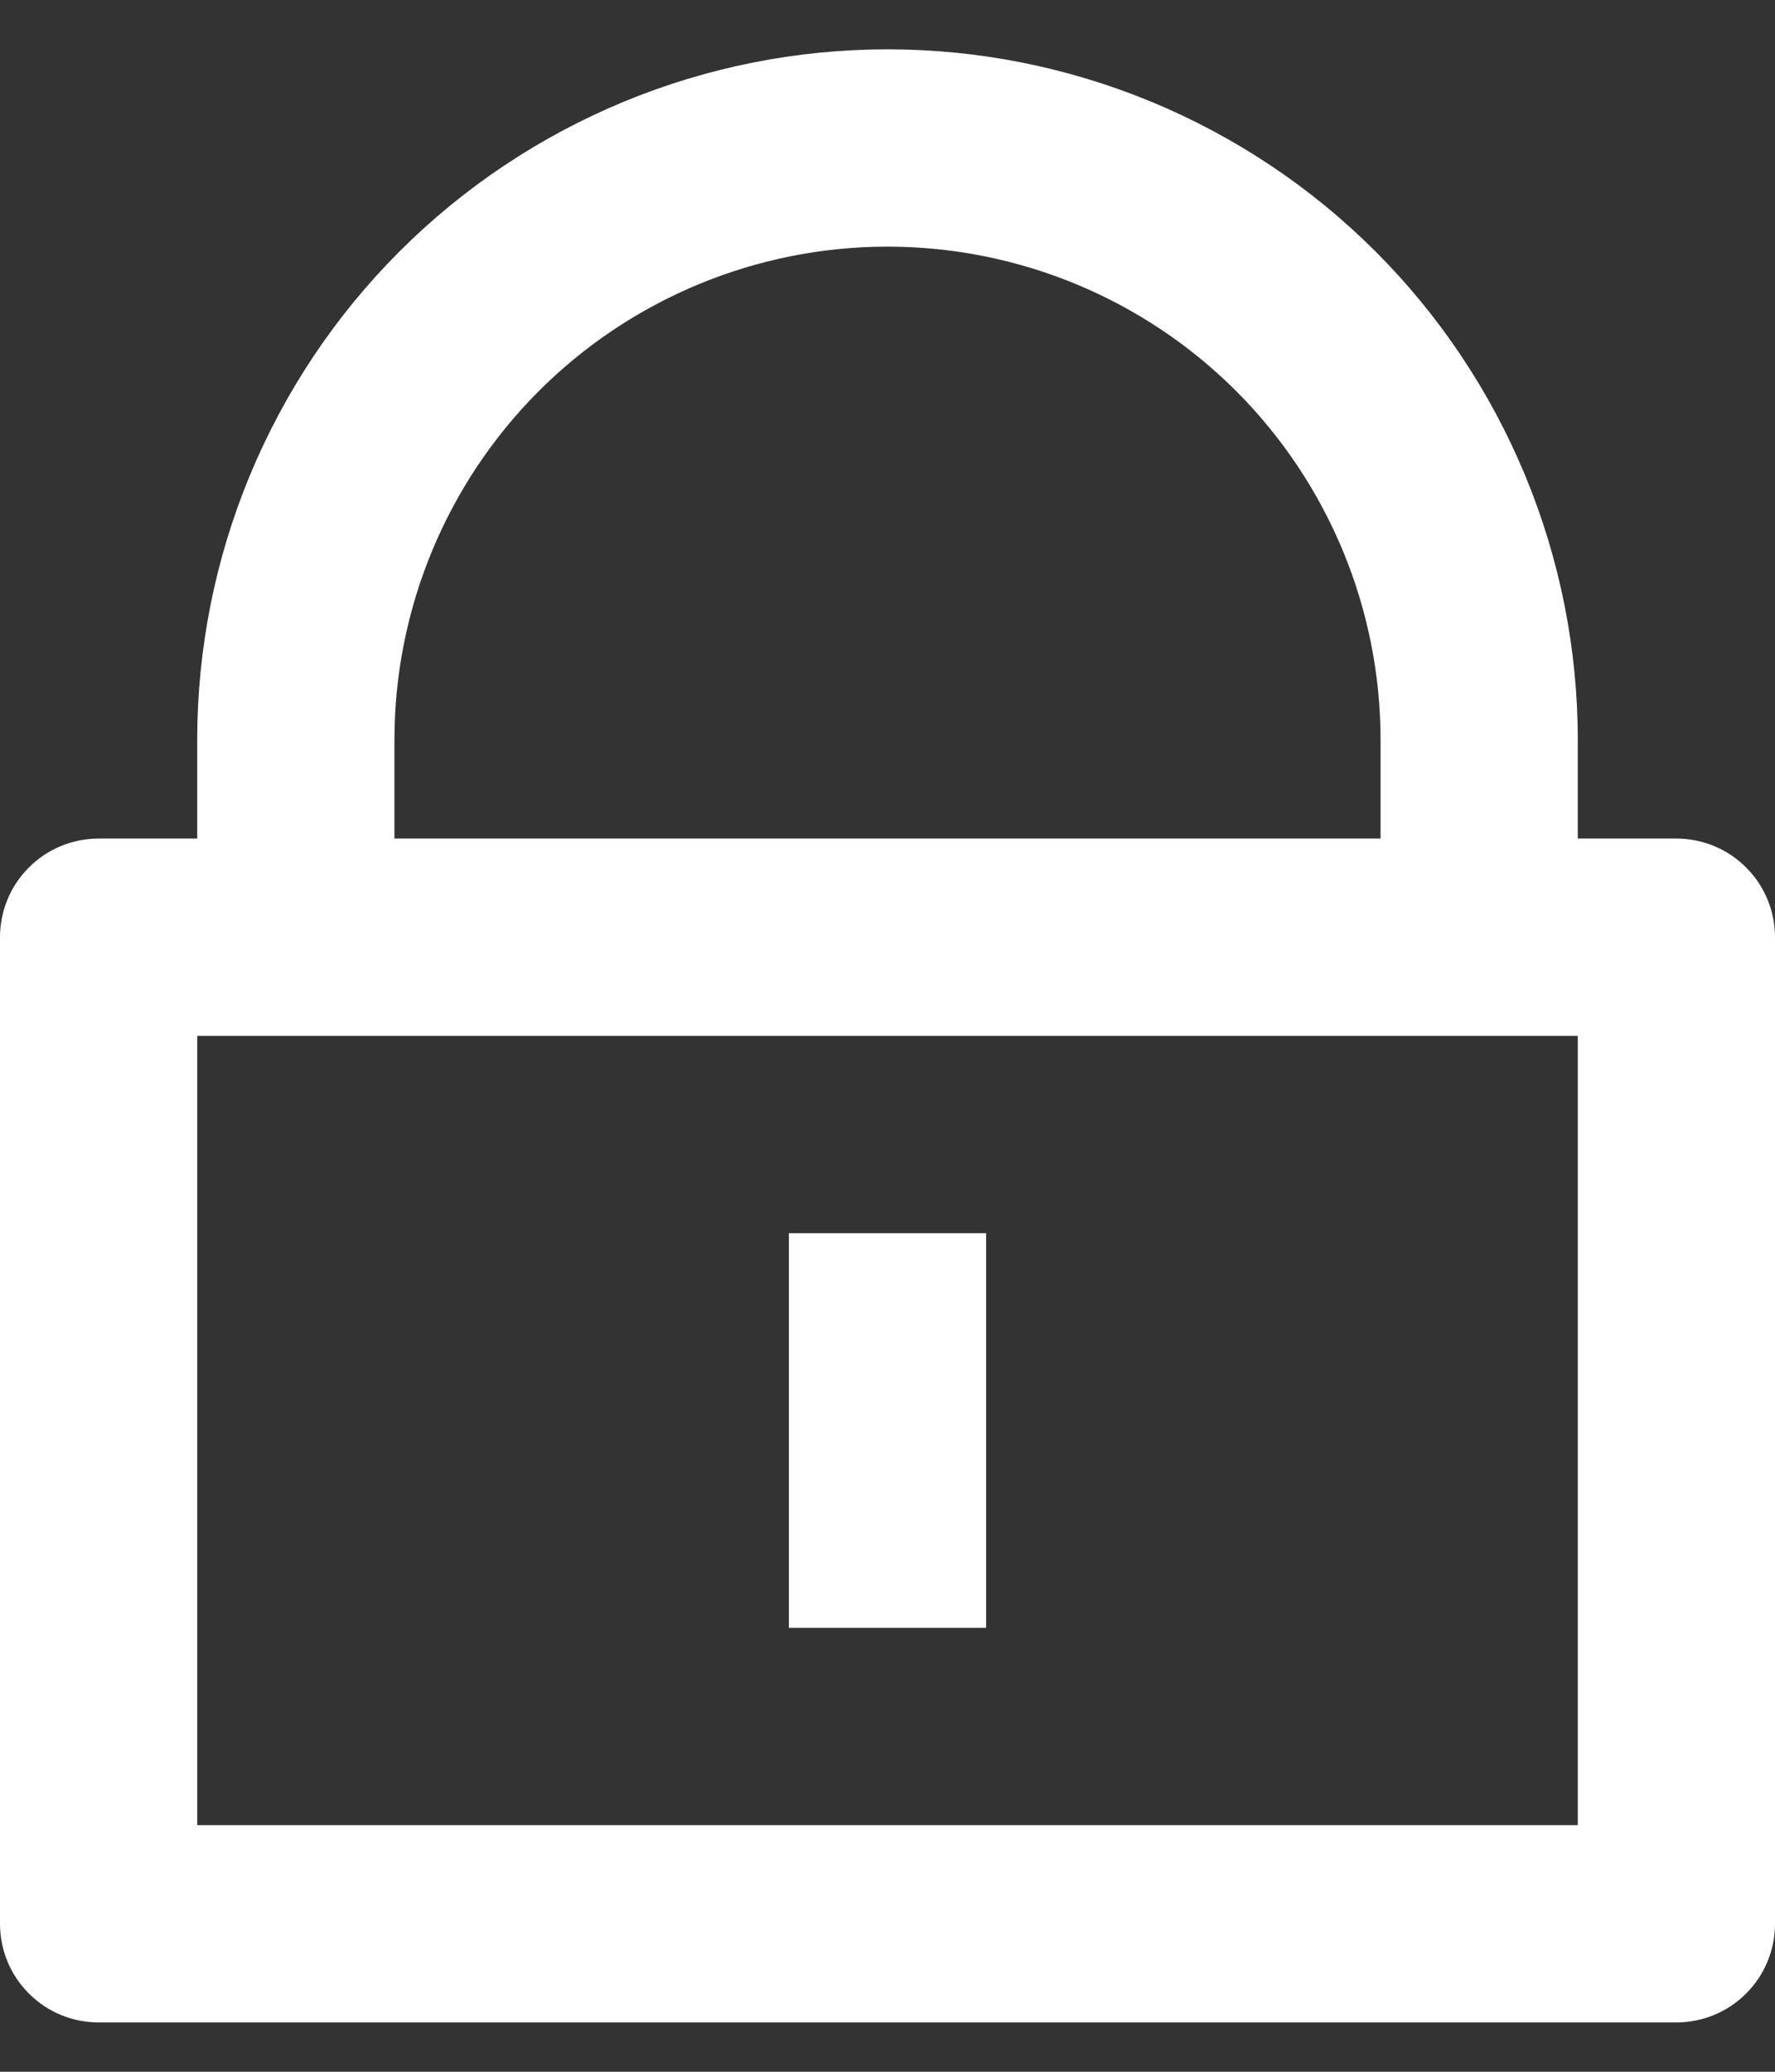 <svg width="18" height="21" viewBox="0 0 18 21" fill="none" xmlns="http://www.w3.org/2000/svg">
<rect x="0" y="0" width="18" height="21" fill="#333333" stroke="none"/>
<path d="M16 8.5H17C17.265 8.5 17.52 8.605 17.707 8.793C17.895 8.98 18 9.235 18 9.5V19.5C18 19.765 17.895 20.02 17.707 20.207C17.52 20.395 17.265 20.5 17 20.5H1C0.735 20.5 0.48 20.395 0.293 20.207C0.105 20.02 0 19.765 0 19.5V9.5C0 9.235 0.105 8.98 0.293 8.793C0.48 8.605 0.735 8.5 1 8.5H2V7.5C2 6.581 2.181 5.67 2.533 4.821C2.885 3.972 3.4 3.2 4.05 2.55C4.7 1.9 5.472 1.385 6.321 1.033C7.17 0.681 8.081 0.5 9 0.5C9.919 0.5 10.829 0.681 11.679 1.033C12.528 1.385 13.3 1.9 13.95 2.55C14.6 3.2 15.115 3.972 15.467 4.821C15.819 5.67 16 6.581 16 7.5V8.5ZM2 10.5V18.5H16V10.5H2ZM8 12.5H10V16.5H8V12.5ZM14 8.5V7.5C14 6.174 13.473 4.902 12.536 3.964C11.598 3.027 10.326 2.5 9 2.5C7.674 2.5 6.402 3.027 5.464 3.964C4.527 4.902 4 6.174 4 7.5V8.5H14Z" fill="white"/>
</svg>
